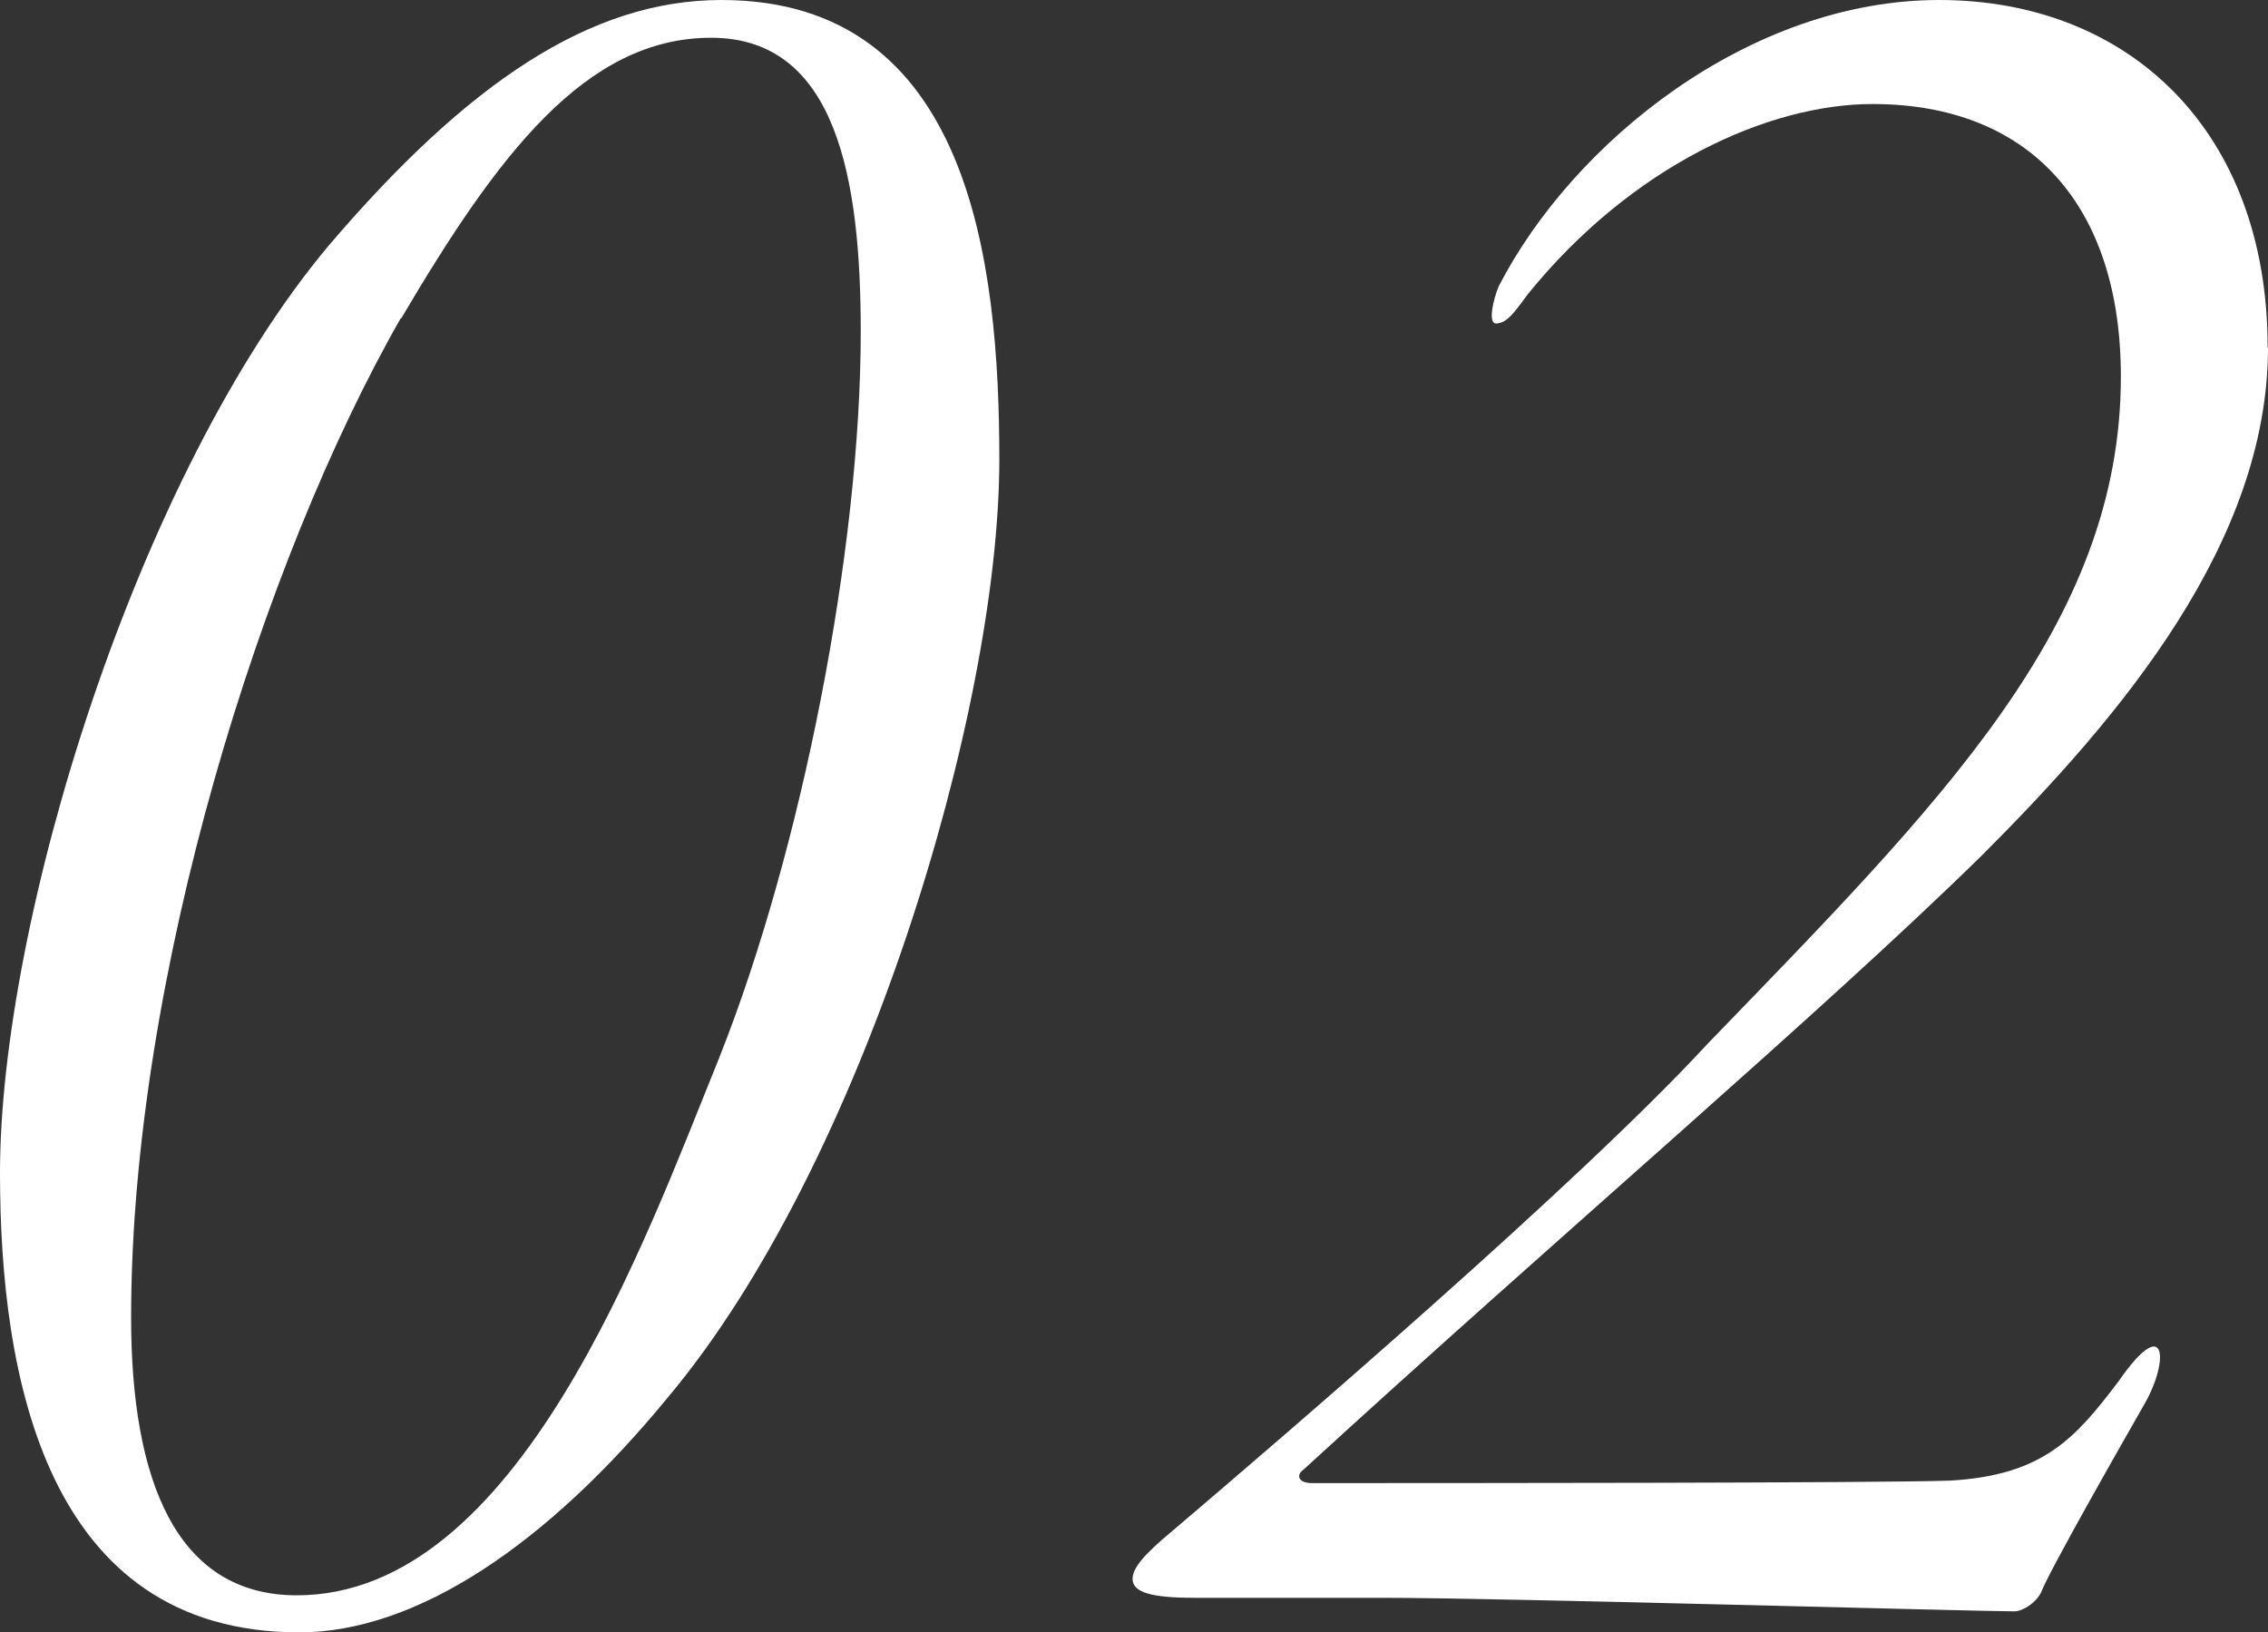 <?xml version="1.0" encoding="UTF-8"?><svg id="_レイヤー_2" xmlns="http://www.w3.org/2000/svg" viewBox="0 0 63.66 45.82"><rect x="0" y="0" width="63.66" height="45.82" fill="#333333" stroke="none"/><defs><style>.cls-1{fill:#fff;}</style></defs><g id="design"><g><path class="cls-1" d="M28.05,12.9c0,7.05-3.83,19.8-9.3,26.32-3.38,4.12-7.05,6.6-10.35,6.6-7.12,0-8.4-7.2-8.4-12.9C0,25.87,3.82,13.35,9.22,6.9,13.12,2.33,16.57,0,20.25,0c6.97,0,7.8,7.35,7.8,12.9Zm-16.8-3.97c-3.9,6.82-7.57,18.52-7.57,28.05,0,4.58,1.27,7.8,4.65,7.8,6.22,0,9.75-9.9,11.85-15.07,2.33-5.85,3.98-14.32,3.98-20.4,0-4.27-.67-8.25-4.2-8.25s-6,3.3-8.7,7.88Z"/><path class="cls-1" d="M63.66,9.75c0,5.47-4.12,10.35-8.02,14.25-4.5,4.42-11.85,10.65-19.05,17.25-.22,.15-.15,.38,.23,.38,3.52,0,15.97,0,17.92-.07,2.62-.15,3.52-1.2,4.72-2.78,1.35-1.95,1.43-.6,.75,.6-.6,1.05-2.7,4.73-2.92,5.32-.15,.3-.52,.53-.75,.53-1.05,0-14.55-.38-17.7-.38h-5.32c-1.2,0-1.73-.15-1.73-.53,0-.3,.3-.67,1.12-1.35,3.08-2.62,11.4-9.75,15-13.65,6.52-6.75,11.62-11.77,11.62-18.75,0-4.8-2.55-7.65-6.97-7.65-2.92,0-6.75,1.73-9.67,5.33-.38,.52-.6,.83-.9,.83-.23,0-.08-.68,.08-1.05C44.16,3.98,49.11,0,54.43,0s9.22,3.67,9.22,9.75Z"/></g></g></svg>
